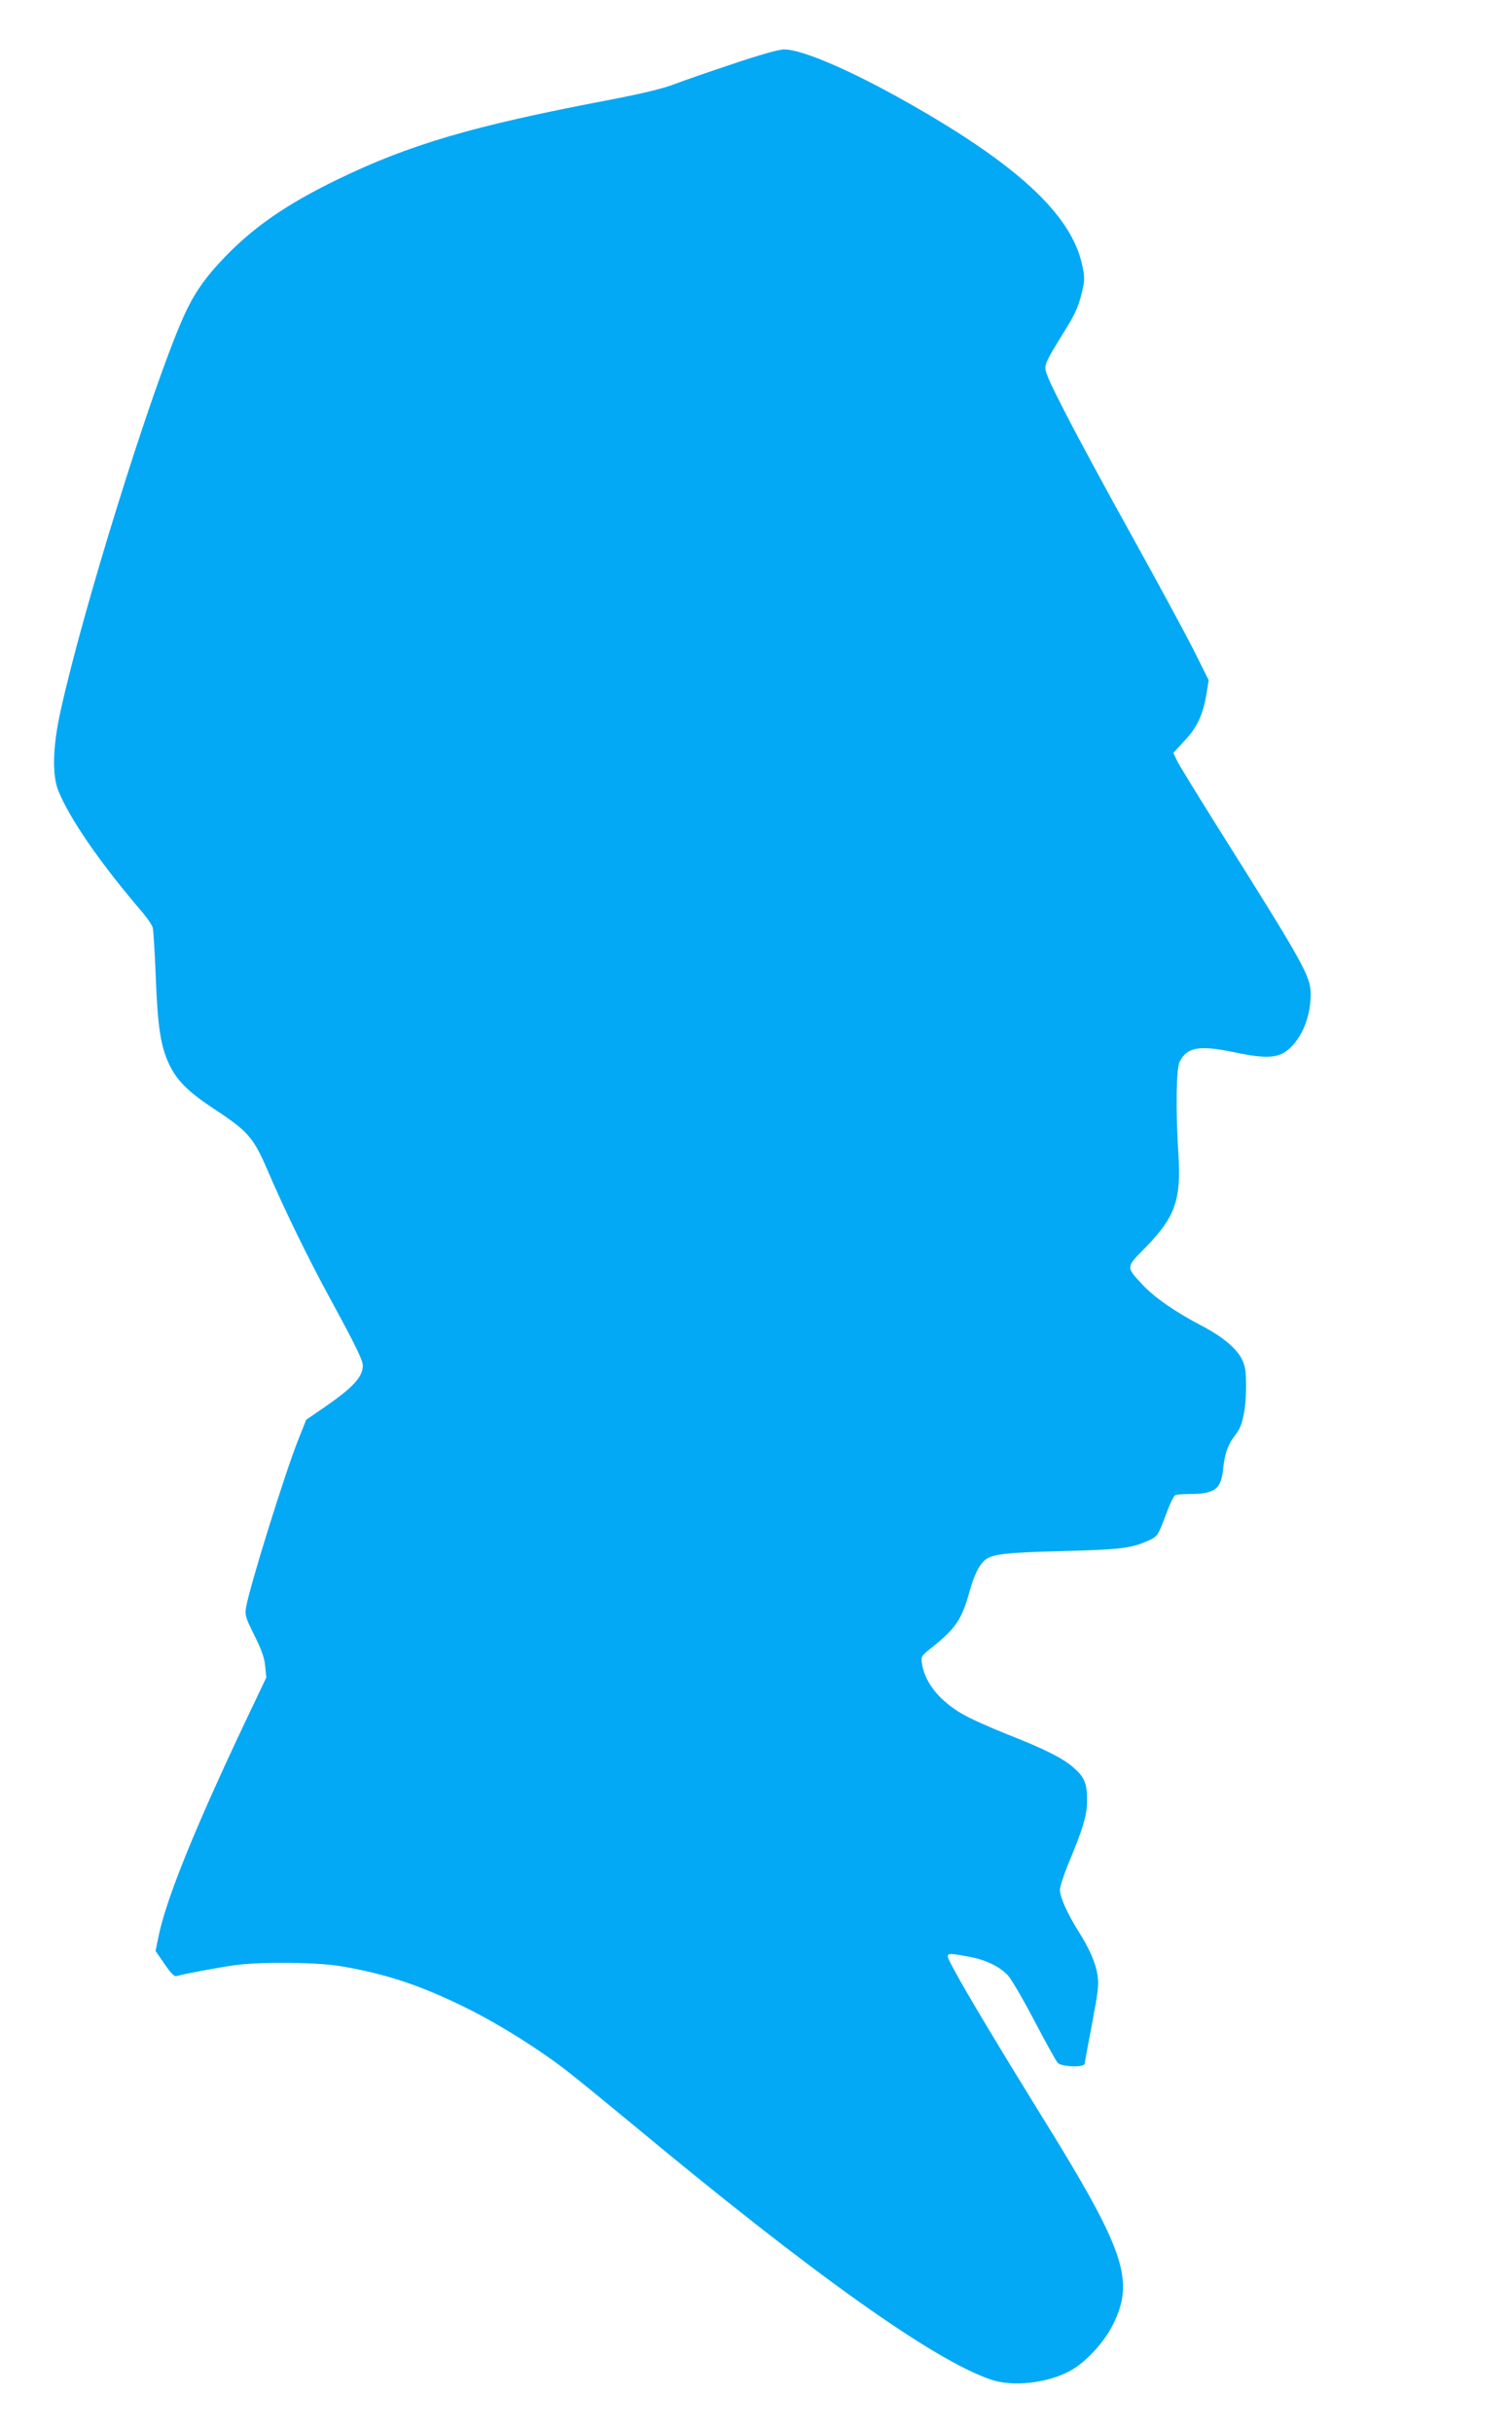 <?xml version="1.0" standalone="no"?>
<!DOCTYPE svg PUBLIC "-//W3C//DTD SVG 20010904//EN"
 "http://www.w3.org/TR/2001/REC-SVG-20010904/DTD/svg10.dtd">
<svg version="1.0" xmlns="http://www.w3.org/2000/svg"
 width="796pt" height="1280pt" viewBox="0 0 796 1280"
 preserveAspectRatio="xMidYMid meet">
<g transform="translate(0,1280) scale(0.1,-0.1)"
fill="#03a9f4" stroke="none">
<path d="M3865 12466 c-121 -40 -263 -89 -315 -109 -66 -25 -176 -51 -365 -87
-698 -133 -1031 -231 -1410 -415 -265 -129 -437 -247 -592 -408 -106 -110
-166 -197 -221 -323 -169 -383 -528 -1538 -643 -2064 -42 -188 -45 -336 -12
-420 61 -149 219 -379 444 -641 25 -30 49 -65 53 -79 4 -14 11 -131 16 -260
10 -262 26 -363 69 -456 42 -89 98 -145 241 -240 178 -117 204 -148 280 -324
88 -205 210 -455 327 -670 140 -257 173 -326 173 -355 0 -60 -54 -117 -210
-224 l-88 -60 -41 -103 c-72 -181 -257 -775 -276 -886 -6 -40 -2 -53 44 -145
38 -76 53 -118 57 -162 l6 -60 -107 -225 c-266 -561 -419 -937 -460 -1135
l-16 -79 47 -68 c33 -48 51 -67 63 -64 40 12 224 46 311 58 139 18 433 15 555
-6 241 -41 423 -102 665 -222 171 -85 383 -218 530 -333 47 -36 202 -163 345
-281 946 -786 1582 -1238 1883 -1339 114 -39 294 -19 415 46 82 44 179 149
227 245 116 235 61 392 -387 1113 -209 338 -381 624 -448 748 -54 101 -58 97
76 73 88 -16 161 -51 205 -98 17 -18 80 -125 139 -238 59 -113 115 -213 123
-222 19 -22 142 -26 142 -5 1 6 18 101 39 210 32 169 37 206 29 255 -10 66
-42 139 -100 231 -58 92 -98 181 -98 218 0 17 19 76 41 130 81 194 102 262
102 343 0 88 -14 122 -74 173 -57 49 -146 94 -344 172 -93 37 -200 85 -237
107 -121 69 -198 165 -214 264 -6 40 -6 41 57 91 121 97 153 145 194 293 21
77 47 132 76 159 37 35 105 43 414 51 313 8 366 15 461 60 38 19 42 26 79 124
21 58 44 107 52 110 8 4 40 6 71 6 140 1 171 24 182 138 8 79 27 129 71 183
30 38 49 129 49 243 0 81 -4 108 -21 143 -28 59 -103 121 -212 178 -140 73
-248 148 -312 216 -89 97 -90 89 19 200 152 156 185 248 170 484 -15 228 -12
455 6 489 39 77 103 88 279 52 184 -39 245 -34 304 22 66 63 107 169 107 281
0 95 -30 150 -500 896 -100 160 -192 309 -203 332 l-20 42 59 64 c67 71 97
136 116 249 l11 70 -81 162 c-45 88 -190 357 -323 596 -133 239 -291 531 -351
649 -92 179 -109 220 -104 245 6 29 20 55 115 208 46 76 63 117 81 199 11 48
10 68 -4 130 -57 253 -322 505 -856 814 -327 190 -611 315 -712 315 -27 0
-127 -28 -263 -74z"/>
</g>
</svg>
